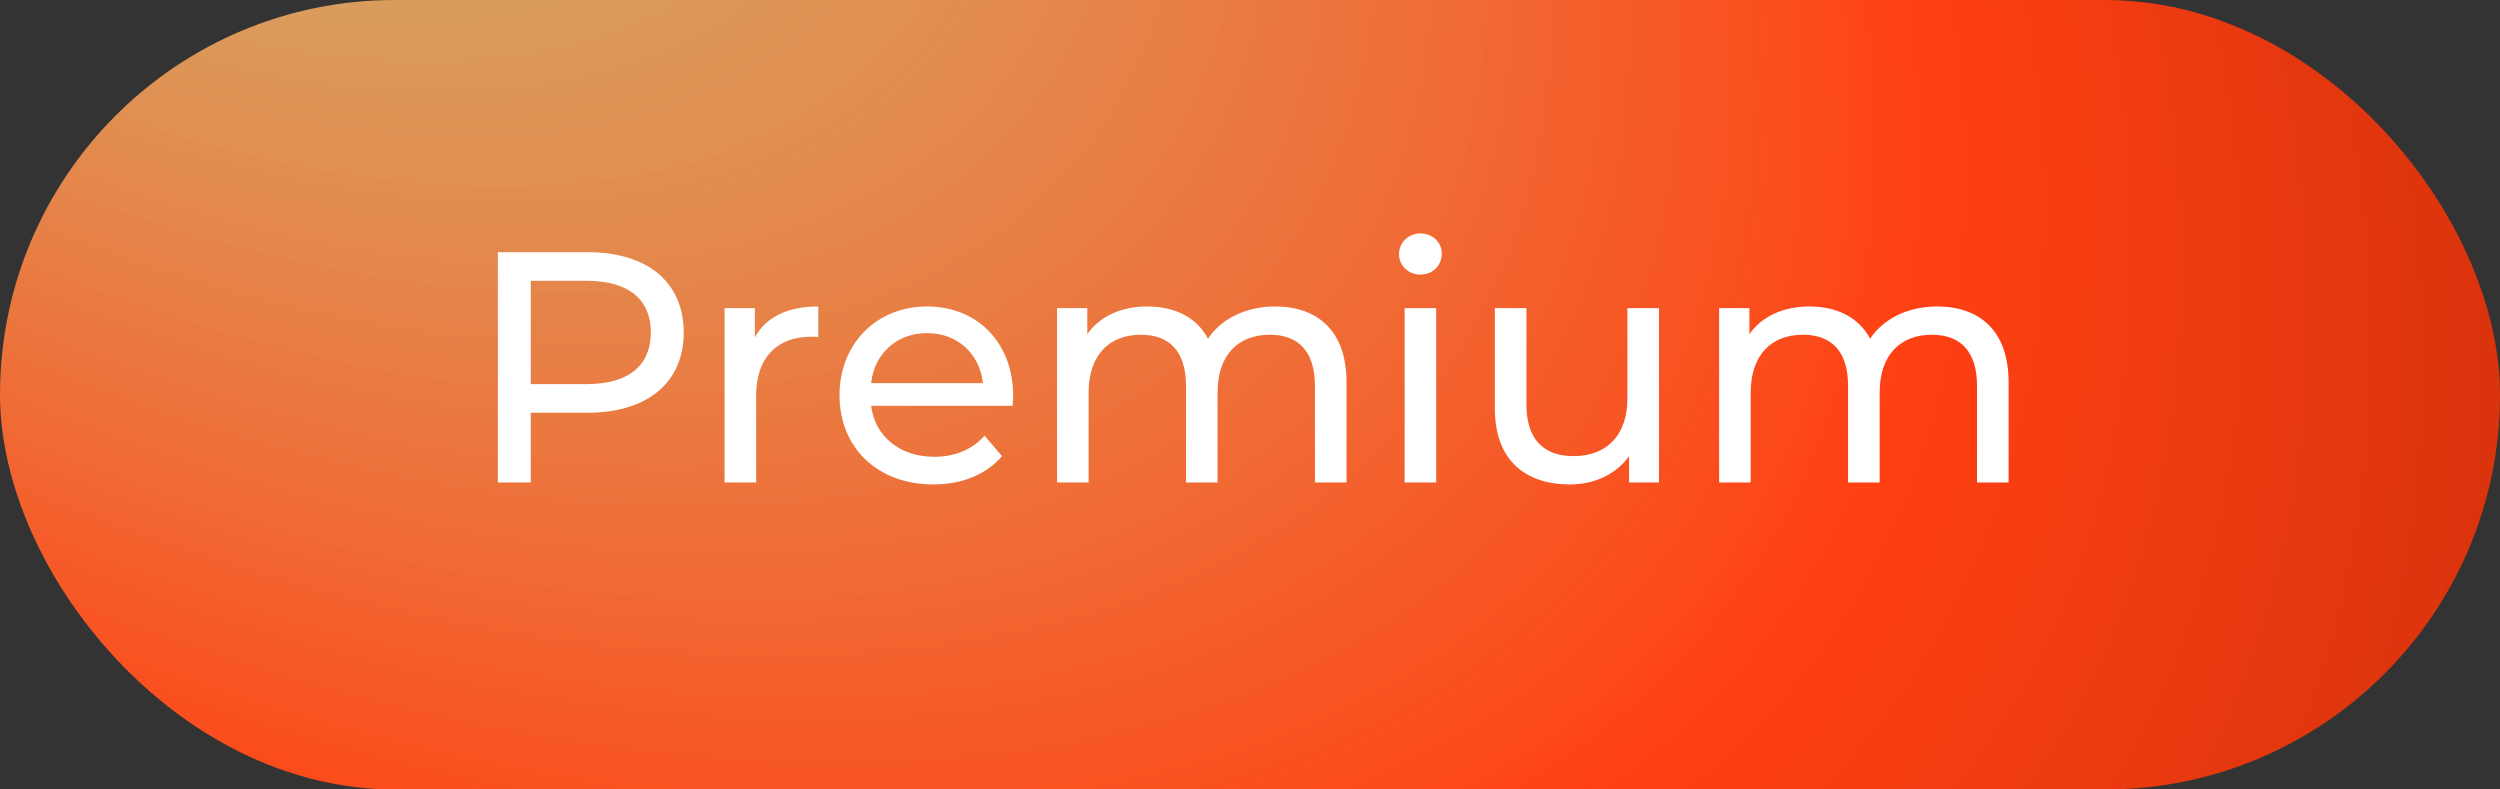 <svg width="114" height="36" viewBox="0 0 114 36" fill="none" xmlns="http://www.w3.org/2000/svg">
<rect x="0" y="0" width="114" height="36" fill="#333333" stroke="none"/>
<rect width="114" height="36" rx="18" fill="url(#paint0_radial_3030_2085)"/>
<path d="M26.798 11.499C29.528 11.499 31.178 12.88 31.178 15.159C31.178 17.439 29.528 18.82 26.798 18.82H24.203V22H22.703V11.499H26.798ZM26.753 17.515C28.673 17.515 29.678 16.66 29.678 15.159C29.678 13.659 28.673 12.805 26.753 12.805H24.203V17.515H26.753Z" fill="white"/>
<path d="M34.42 15.384C34.93 14.454 35.92 13.975 37.315 13.975V15.37C37.195 15.354 37.09 15.354 36.985 15.354C35.44 15.354 34.48 16.299 34.48 18.04V22H33.04V14.05H34.42V15.384Z" fill="white"/>
<path d="M46.202 18.07C46.202 18.189 46.187 18.369 46.172 18.505H39.722C39.902 19.899 41.027 20.829 42.602 20.829C43.532 20.829 44.312 20.515 44.897 19.869L45.692 20.799C44.972 21.64 43.877 22.09 42.557 22.09C39.992 22.09 38.282 20.395 38.282 18.024C38.282 15.669 39.977 13.975 42.272 13.975C44.567 13.975 46.202 15.624 46.202 18.07ZM42.272 15.19C40.892 15.19 39.872 16.119 39.722 17.47H44.822C44.672 16.134 43.667 15.19 42.272 15.19Z" fill="white"/>
<path d="M58.146 13.975C60.081 13.975 61.401 15.085 61.401 17.424V22H59.961V17.59C59.961 16.029 59.211 15.264 57.906 15.264C56.466 15.264 55.521 16.18 55.521 17.904V22H54.081V17.59C54.081 16.029 53.331 15.264 52.026 15.264C50.586 15.264 49.641 16.18 49.641 17.904V22H48.201V14.05H49.581V15.235C50.151 14.425 51.126 13.975 52.326 13.975C53.541 13.975 54.561 14.454 55.086 15.444C55.686 14.544 56.796 13.975 58.146 13.975Z" fill="white"/>
<path d="M64.771 12.52C64.216 12.52 63.796 12.114 63.796 11.589C63.796 11.065 64.216 10.645 64.771 10.645C65.326 10.645 65.746 11.05 65.746 11.559C65.746 12.1 65.341 12.52 64.771 12.52ZM64.051 22V14.05H65.491V22H64.051Z" fill="white"/>
<path d="M74.21 14.05H75.65V22H74.285V20.799C73.7 21.625 72.71 22.09 71.585 22.09C69.53 22.09 68.165 20.965 68.165 18.625V14.05H69.605V18.459C69.605 20.02 70.385 20.799 71.75 20.799C73.25 20.799 74.21 19.869 74.21 18.16V14.05Z" fill="white"/>
<path d="M88.337 13.975C90.272 13.975 91.592 15.085 91.592 17.424V22H90.152V17.59C90.152 16.029 89.402 15.264 88.097 15.264C86.657 15.264 85.712 16.18 85.712 17.904V22H84.272V17.59C84.272 16.029 83.522 15.264 82.217 15.264C80.777 15.264 79.832 16.18 79.832 17.904V22H78.392V14.05H79.772V15.235C80.342 14.425 81.317 13.975 82.517 13.975C83.732 13.975 84.752 14.454 85.277 15.444C85.877 14.544 86.987 13.975 88.337 13.975Z" fill="white"/>
<defs>
<radialGradient id="paint0_radial_3030_2085" cx="0" cy="0" r="1" gradientUnits="userSpaceOnUse" gradientTransform="translate(1.347 -28.758) rotate(35.154) scale(189.249 108.529)">
<stop stop-color="#FFFF9C" stop-opacity="0.7"/>
<stop offset="0.52" stop-color="#FF4013"/>
<stop offset="1" stop-color="#8F1B00"/>
</radialGradient>
</defs>
</svg>
